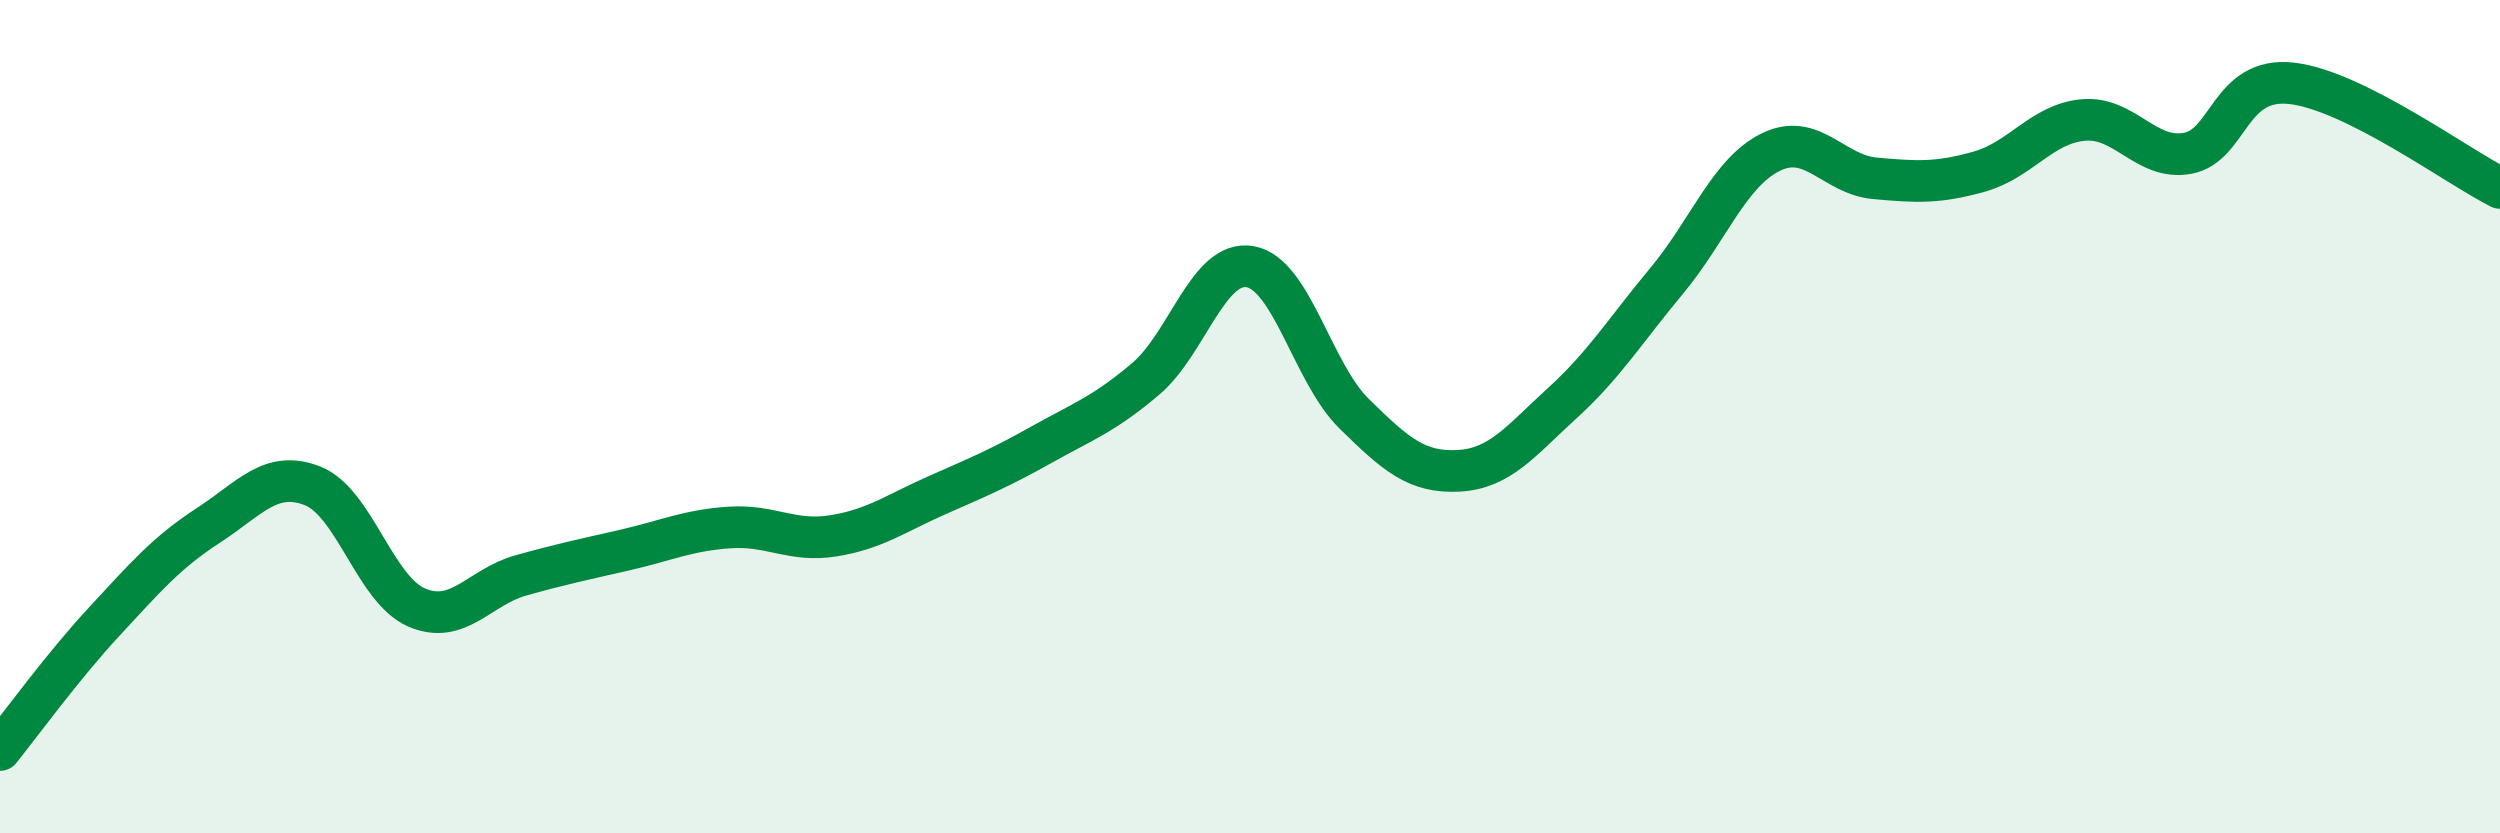 
    <svg width="60" height="20" viewBox="0 0 60 20" xmlns="http://www.w3.org/2000/svg">
      <path
        d="M 0,18 C 0.5,17.38 1.5,16 2.5,14.92 C 3.5,13.84 4,13.26 5,12.61 C 6,11.96 6.5,11.27 7.5,11.66 C 8.5,12.05 9,14.15 10,14.58 C 11,15.01 11.5,14.09 12.5,13.81 C 13.5,13.53 14,13.43 15,13.2 C 16,12.97 16.5,12.73 17.5,12.66 C 18.5,12.59 19,13.02 20,12.86 C 21,12.7 21.5,12.32 22.5,11.88 C 23.5,11.44 24,11.23 25,10.67 C 26,10.11 26.5,9.94 27.5,9.09 C 28.5,8.24 29,6.23 30,6.4 C 31,6.57 31.5,8.95 32.5,9.93 C 33.5,10.91 34,11.35 35,11.3 C 36,11.25 36.5,10.58 37.5,9.67 C 38.5,8.76 39,7.94 40,6.74 C 41,5.54 41.5,4.14 42.5,3.65 C 43.5,3.16 44,4.19 45,4.28 C 46,4.37 46.5,4.4 47.5,4.12 C 48.5,3.84 49,2.97 50,2.88 C 51,2.79 51.5,3.86 52.5,3.68 C 53.5,3.5 53.5,1.83 55,2 C 56.5,2.17 59,4.01 60,4.51L60 20L0 20Z"
        fill="#008740"
        opacity="0.1"
        stroke-linecap="round"
        stroke-linejoin="round"
      />
      <path
        d="M 0,18 C 0.5,17.38 1.5,16 2.5,14.92 C 3.5,13.84 4,13.26 5,12.61 C 6,11.96 6.5,11.27 7.5,11.66 C 8.5,12.05 9,14.15 10,14.58 C 11,15.01 11.5,14.09 12.5,13.81 C 13.5,13.53 14,13.43 15,13.2 C 16,12.97 16.5,12.73 17.5,12.66 C 18.5,12.59 19,13.02 20,12.86 C 21,12.7 21.5,12.32 22.5,11.88 C 23.5,11.44 24,11.23 25,10.67 C 26,10.11 26.5,9.94 27.5,9.09 C 28.5,8.24 29,6.23 30,6.4 C 31,6.57 31.5,8.95 32.5,9.93 C 33.5,10.91 34,11.35 35,11.3 C 36,11.25 36.5,10.58 37.5,9.67 C 38.5,8.76 39,7.94 40,6.74 C 41,5.54 41.5,4.14 42.5,3.65 C 43.5,3.16 44,4.19 45,4.28 C 46,4.37 46.5,4.4 47.5,4.12 C 48.5,3.84 49,2.97 50,2.88 C 51,2.79 51.5,3.86 52.5,3.68 C 53.5,3.5 53.5,1.83 55,2 C 56.5,2.17 59,4.01 60,4.51"
        stroke="#008740"
        stroke-width="1"
        fill="none"
        stroke-linecap="round"
        stroke-linejoin="round"
      />
    </svg>
  